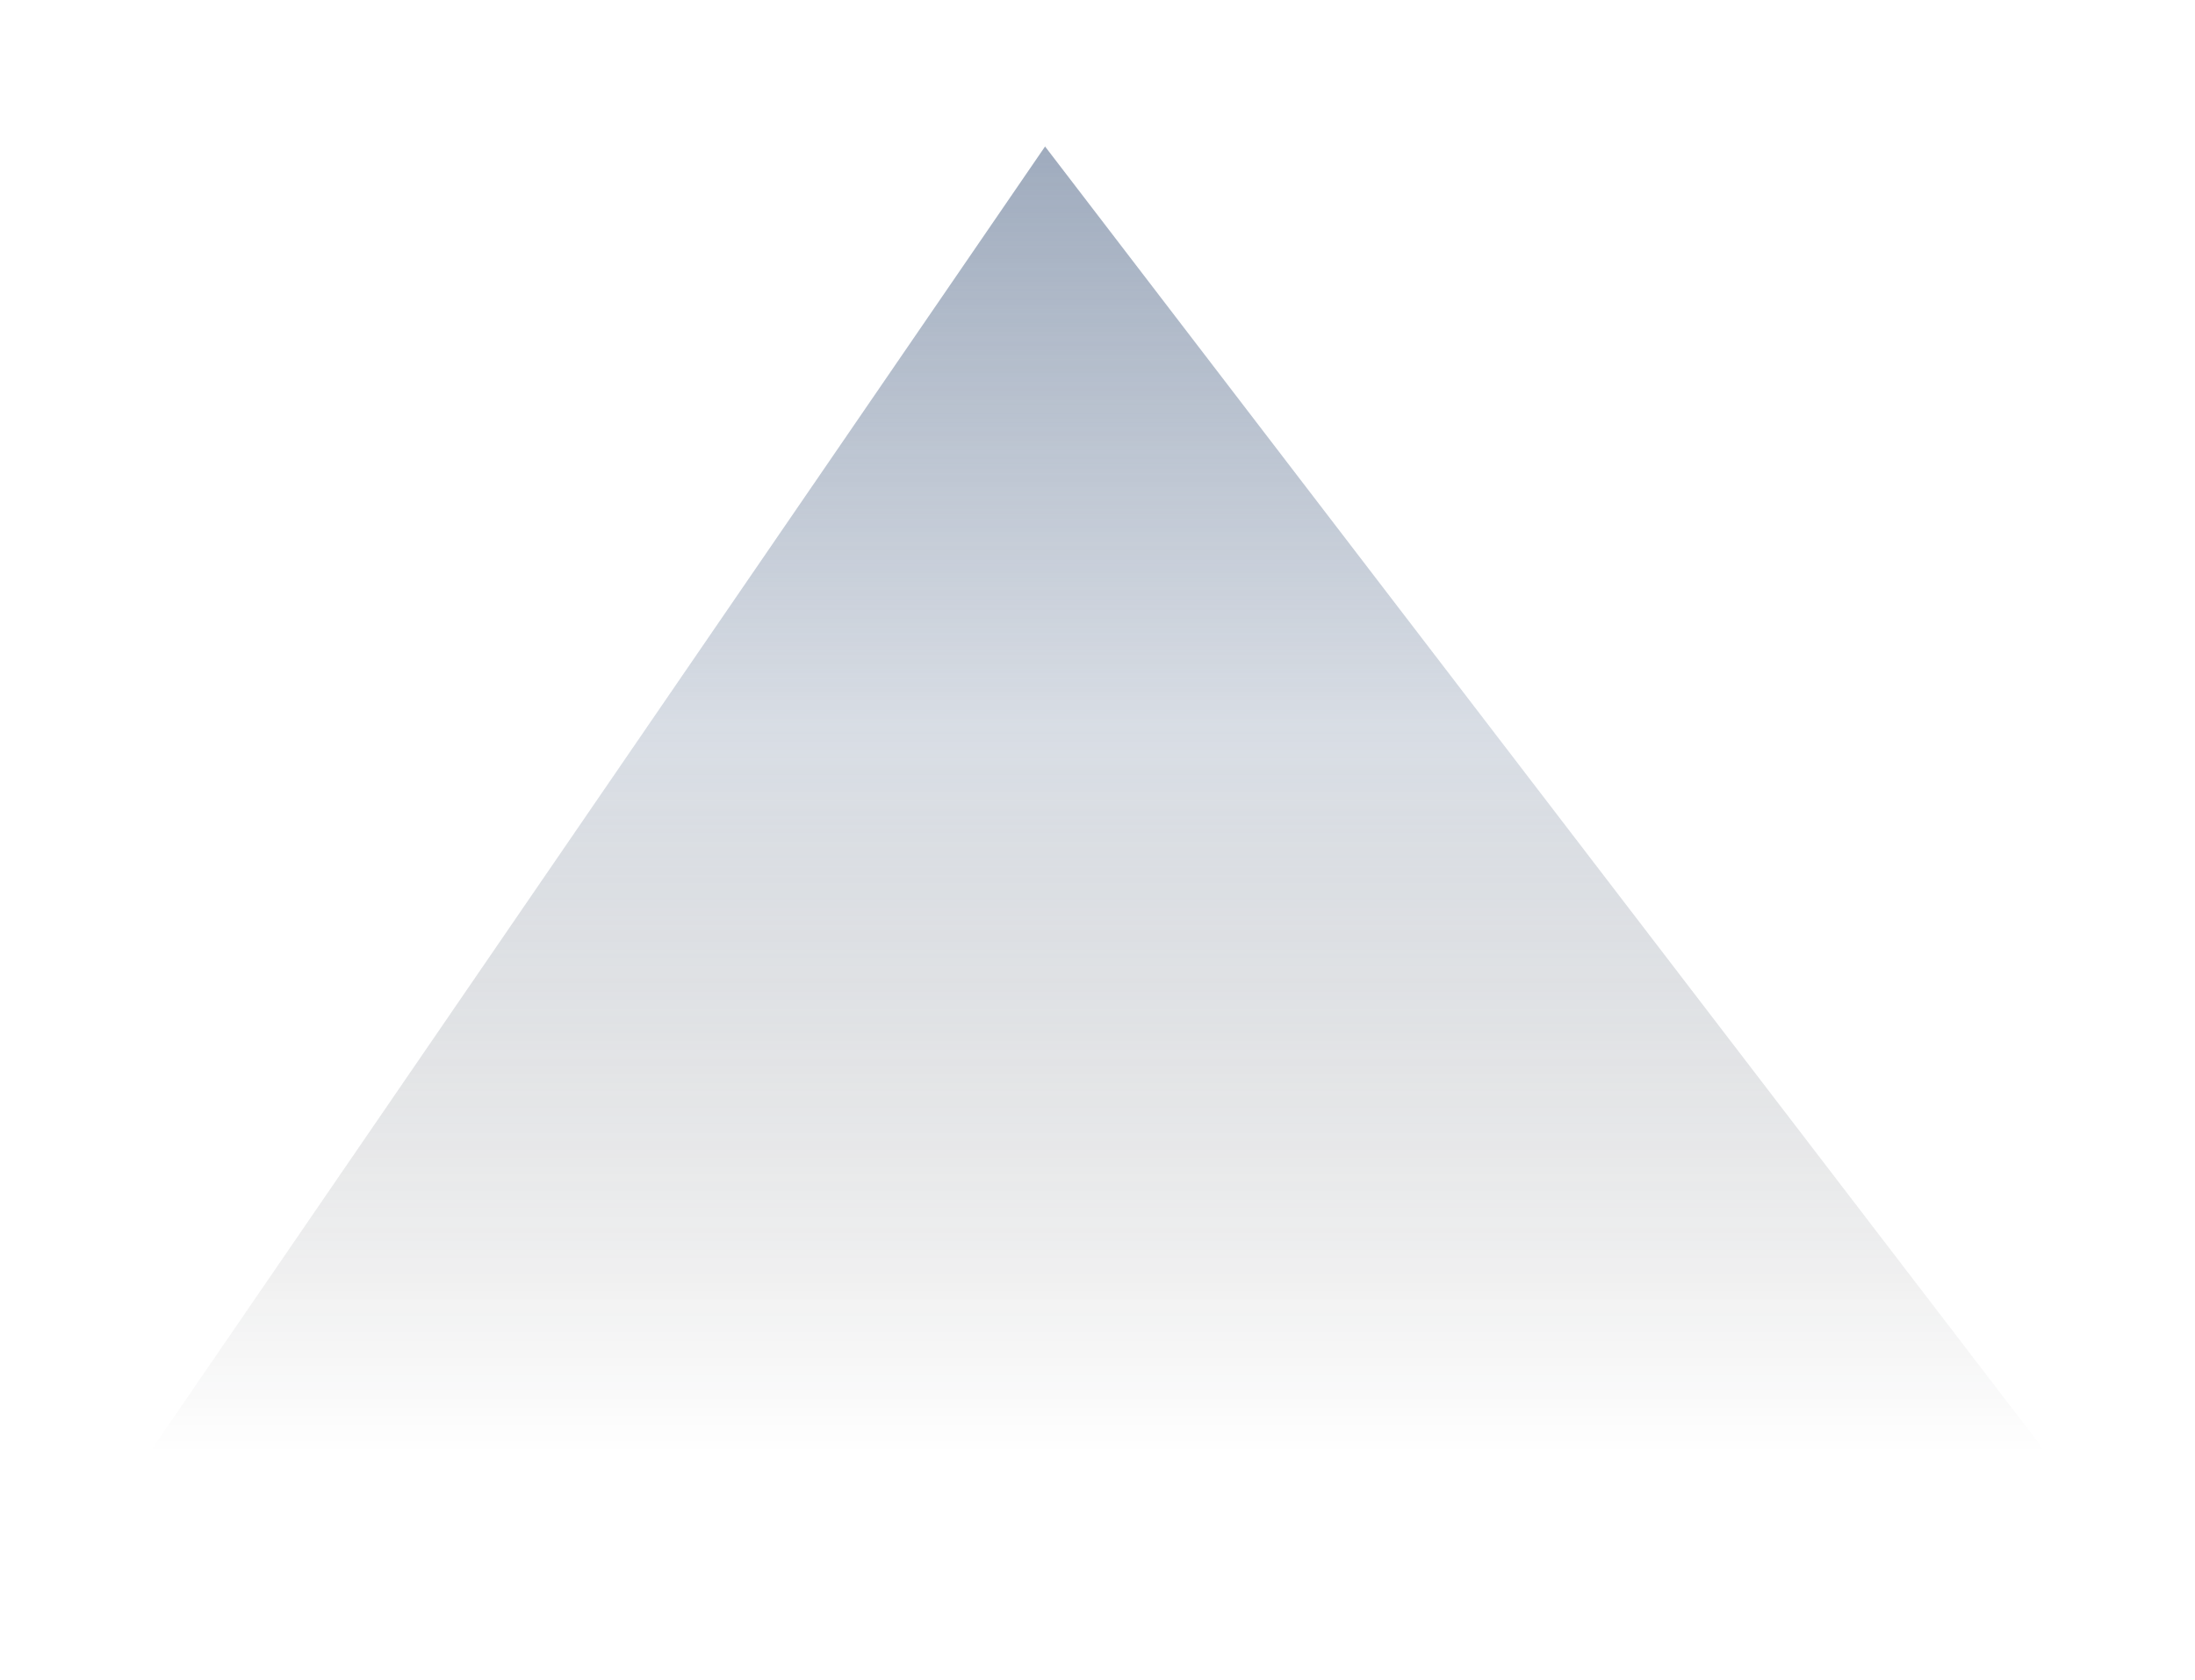 <?xml version="1.0" encoding="UTF-8"?> <svg xmlns="http://www.w3.org/2000/svg" width="1037" height="794" viewBox="0 0 1037 794" fill="none"><g opacity="0.8" filter="url(#filter0_f_663_667)"><path d="M73.291 682.615L493.728 69.225L962.77 681.463C976.335 699.169 963.711 724.743 941.407 724.743L95.49 724.743C73.838 724.743 61.05 700.474 73.291 682.615Z" fill="url(#paint0_linear_663_667)"></path></g><defs><filter id="filter0_f_663_667" x="0.178" y="0.871" width="1036.55" height="792.226" filterUnits="userSpaceOnUse" color-interpolation-filters="sRGB"><feFlood flood-opacity="0" result="BackgroundImageFix"></feFlood><feBlend mode="normal" in="SourceGraphic" in2="BackgroundImageFix" result="shape"></feBlend><feGaussianBlur stdDeviation="34.177" result="effect1_foregroundBlur_663_667"></feGaussianBlur></filter><linearGradient id="paint0_linear_663_667" x1="412.444" y1="686.88" x2="412.437" y2="-16.374" gradientUnits="userSpaceOnUse"><stop stop-color="#010203" stop-opacity="0"></stop><stop offset="0.485" stop-color="#71839E" stop-opacity="0.34"></stop><stop offset="1" stop-color="#71839E"></stop></linearGradient></defs></svg> 
